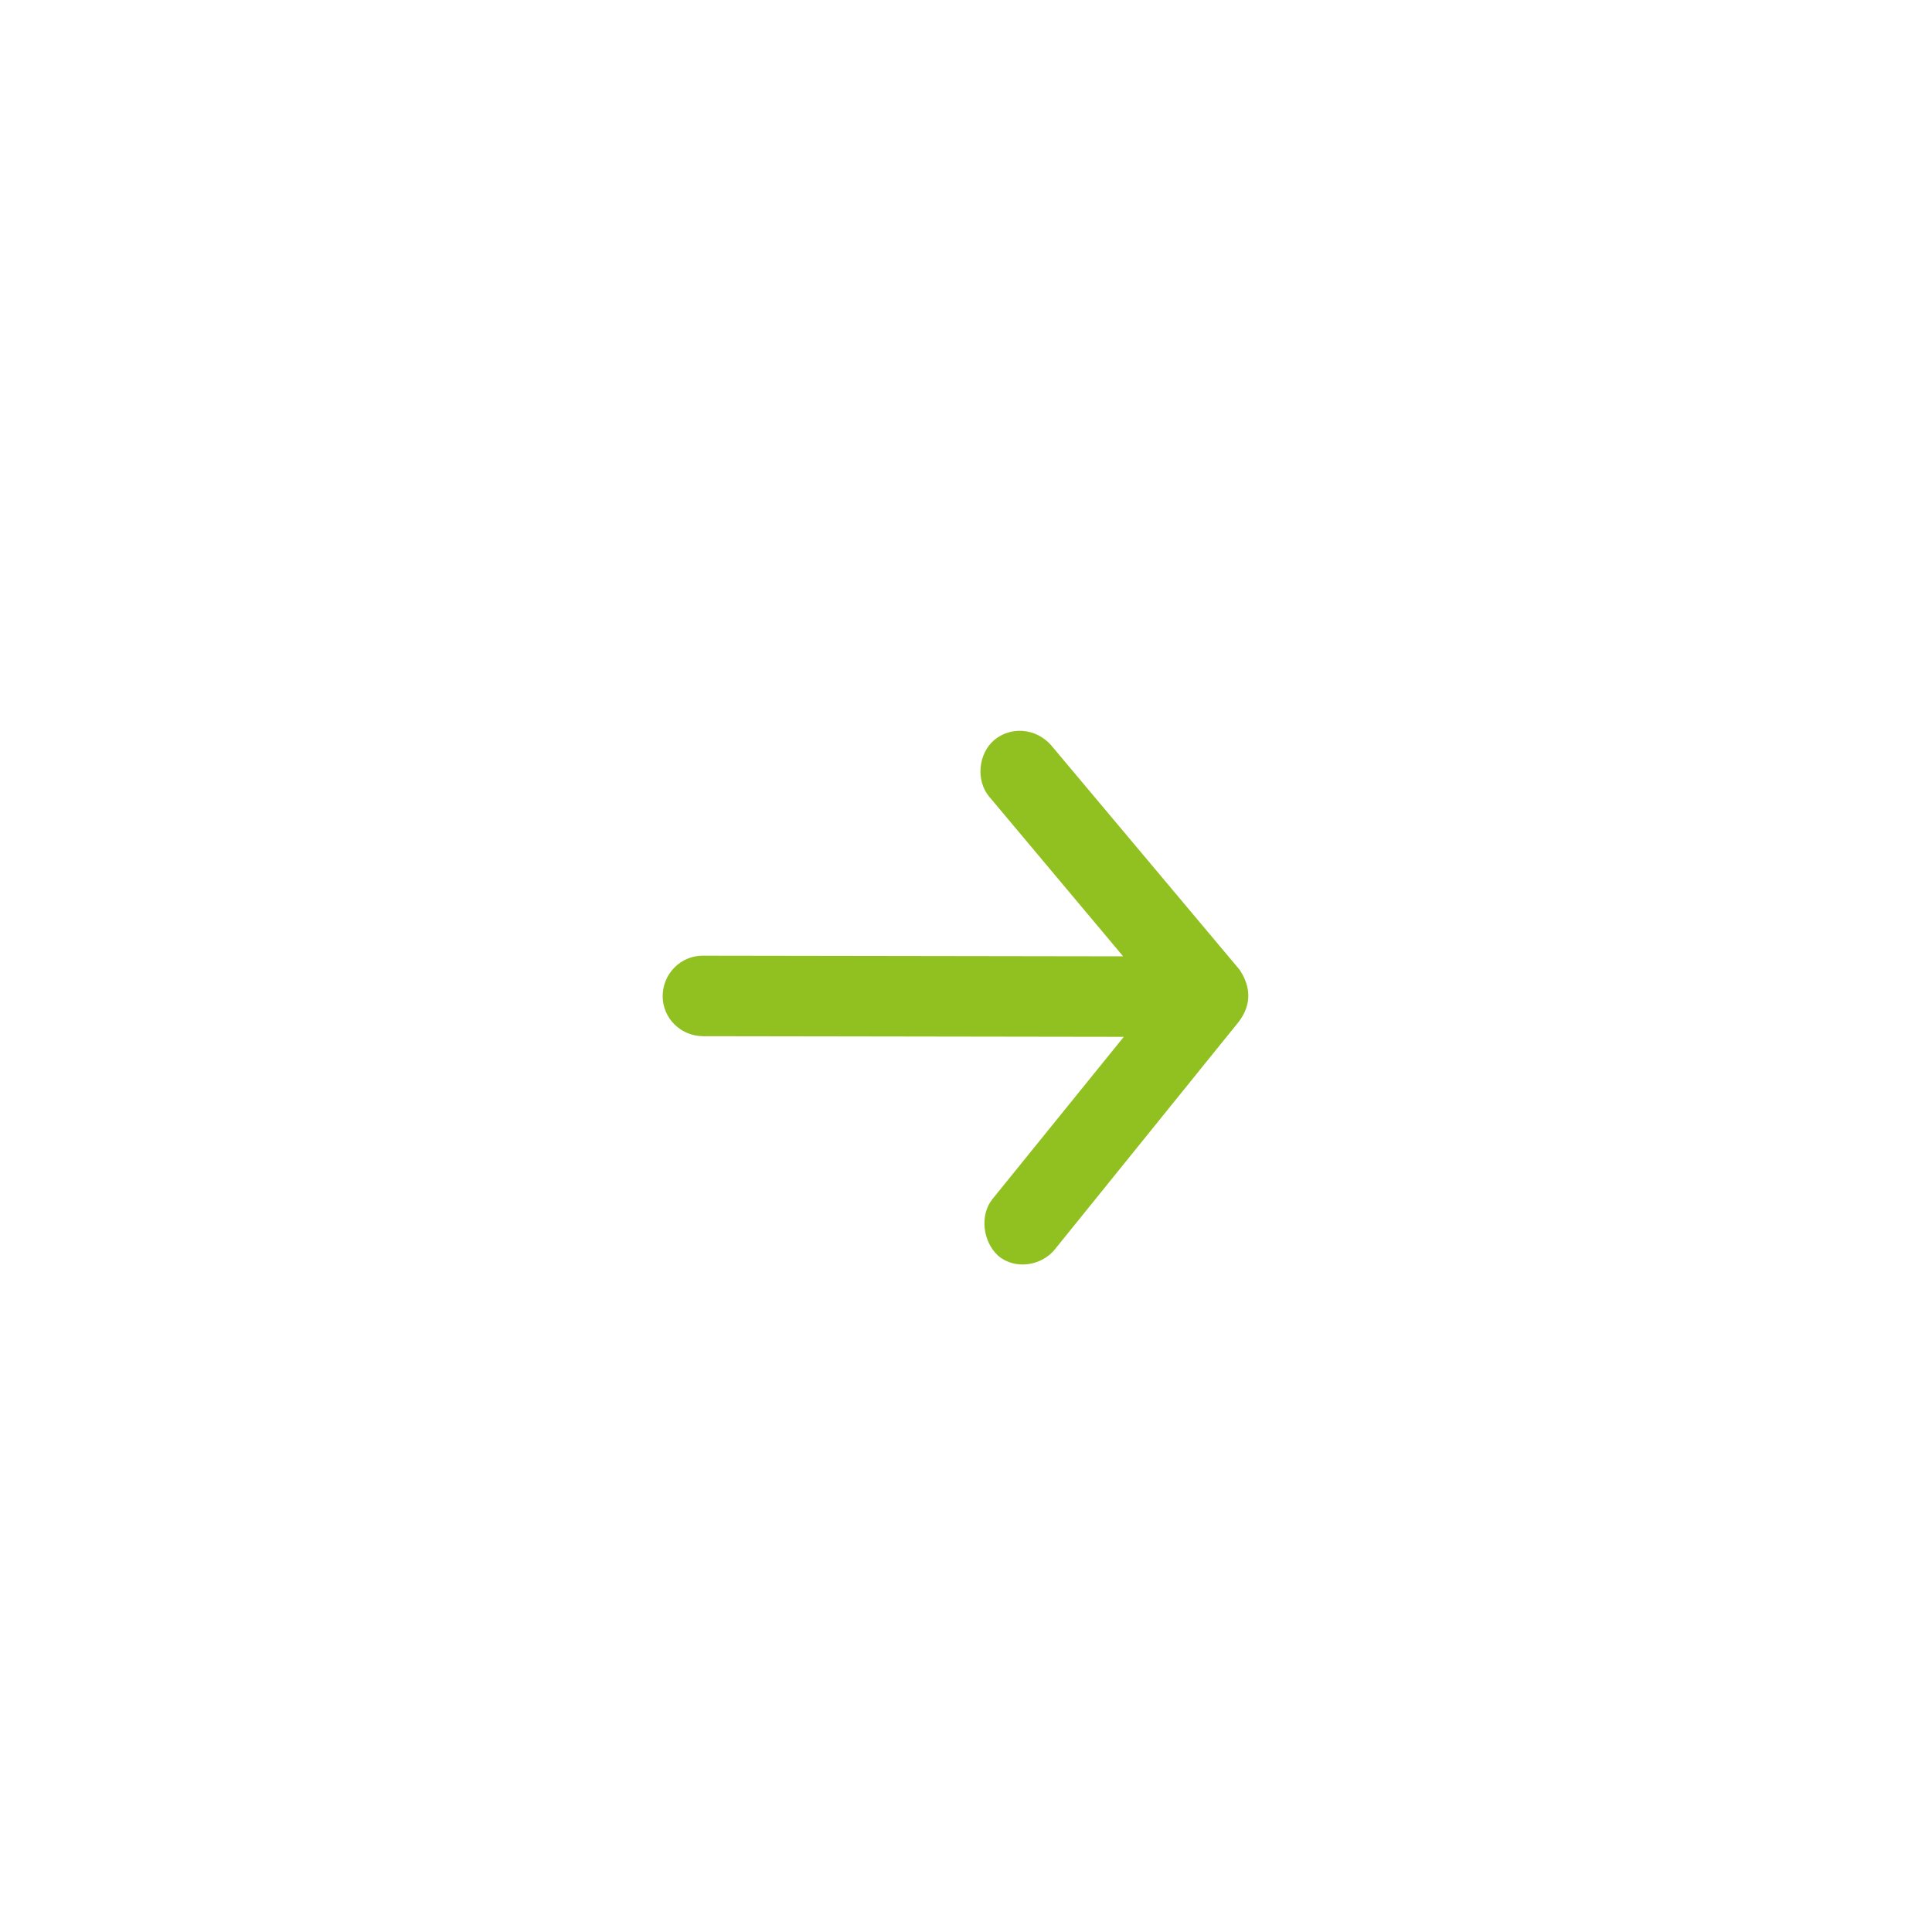 <?xml version="1.0" encoding="utf-8"?>
<!-- Generator: Adobe Illustrator 26.0.3, SVG Export Plug-In . SVG Version: 6.00 Build 0)  -->
<svg version="1.1" id="Ebene_1" xmlns="http://www.w3.org/2000/svg" xmlns:xlink="http://www.w3.org/1999/xlink" x="0px" y="0px"
	 viewBox="0 0 300 300" style="enable-background:new 0 0 300 300;" xml:space="preserve">
<style type="text/css">
	.st0{fill:#91C021;}
</style>
<path class="st0" d="M192.5,150.6l-29.3-34.9c-2.4-2.7-6.3-2.9-8.8-0.8c-2.5,2.1-2.9,6.3-0.8,8.8l20.8,24.8l-65.3-0.1
	c-3.4,0-6.2,2.8-6.2,6.3c0,3.4,2.8,6.2,6.3,6.2l65.3,0.1l-20.4,25.2c-2,2.5-1.5,6.6,0.9,8.8c2.6,2.2,6.7,1.6,8.8-1l28.6-35.4
	C194.4,155.9,194.2,153.2,192.5,150.6L192.5,150.6L192.5,150.6z"/>
</svg>
